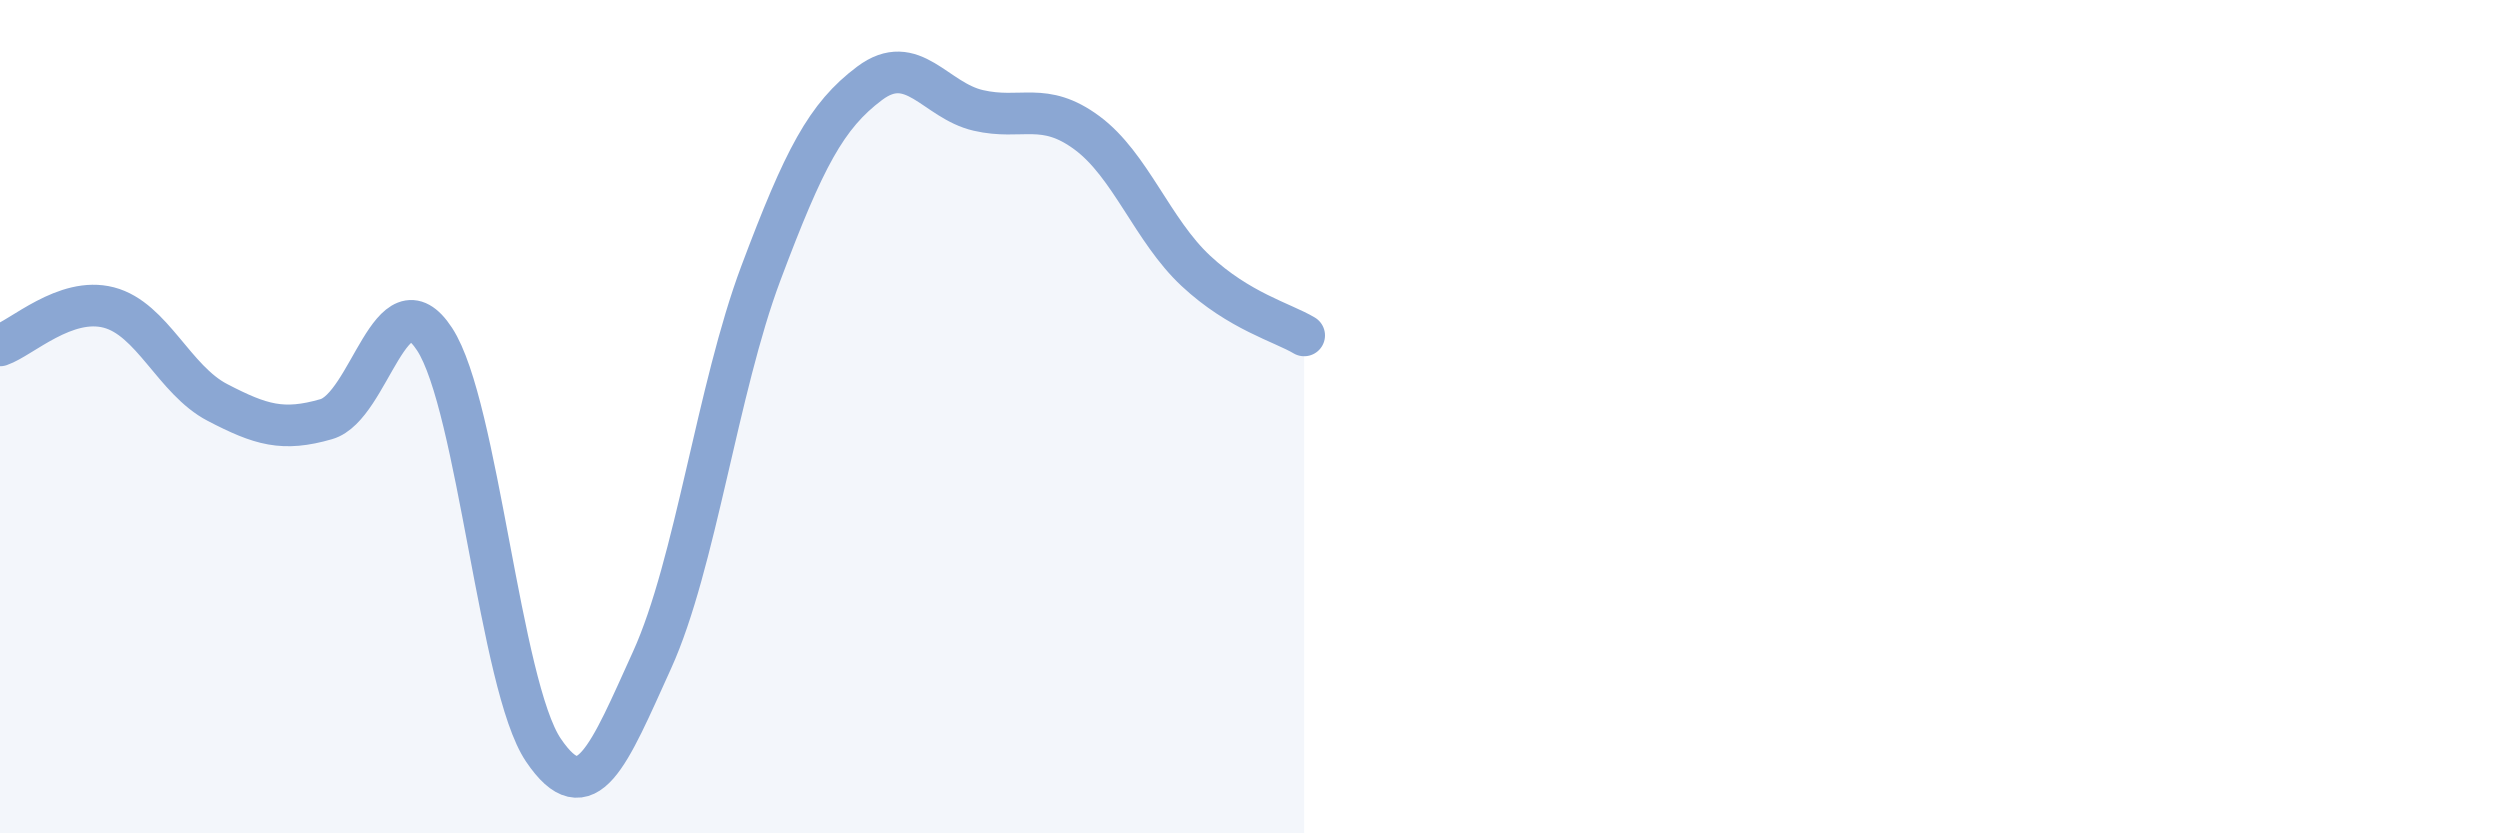 
    <svg width="60" height="20" viewBox="0 0 60 20" xmlns="http://www.w3.org/2000/svg">
      <path
        d="M 0,8.29 C 0.52,8.11 1.57,7.11 2.61,7.38 C 3.65,7.65 4.18,9.12 5.22,9.66 C 6.26,10.2 6.79,10.36 7.83,10.06 C 8.87,9.76 9.39,6.55 10.43,8.14 C 11.47,9.73 12,16.46 13.04,18 C 14.08,19.54 14.61,18.13 15.65,15.84 C 16.69,13.55 17.22,9.33 18.26,6.56 C 19.3,3.79 19.83,2.78 20.87,2 C 21.91,1.22 22.44,2.41 23.48,2.65 C 24.52,2.89 25.05,2.42 26.09,3.19 C 27.13,3.96 27.66,5.53 28.7,6.5 C 29.74,7.47 30.78,7.74 31.3,8.05L31.3 20L0 20Z"
        fill="#8ba7d3"
        opacity="0.1"
        stroke-linecap="round"
        stroke-linejoin="round"
      />
      <path
        d="M 0,8.29 C 0.52,8.11 1.57,7.11 2.61,7.38 C 3.65,7.65 4.18,9.12 5.22,9.66 C 6.26,10.2 6.79,10.36 7.83,10.06 C 8.87,9.76 9.39,6.55 10.43,8.14 C 11.47,9.73 12,16.46 13.04,18 C 14.08,19.54 14.61,18.13 15.65,15.84 C 16.69,13.55 17.22,9.33 18.26,6.56 C 19.3,3.79 19.83,2.78 20.87,2 C 21.91,1.22 22.44,2.41 23.48,2.65 C 24.52,2.89 25.05,2.42 26.09,3.19 C 27.13,3.96 27.66,5.53 28.7,6.5 C 29.74,7.47 30.78,7.74 31.3,8.05"
        stroke="#8ba7d3"
        stroke-width="1"
        fill="none"
        stroke-linecap="round"
        stroke-linejoin="round"
      />
    </svg>
  